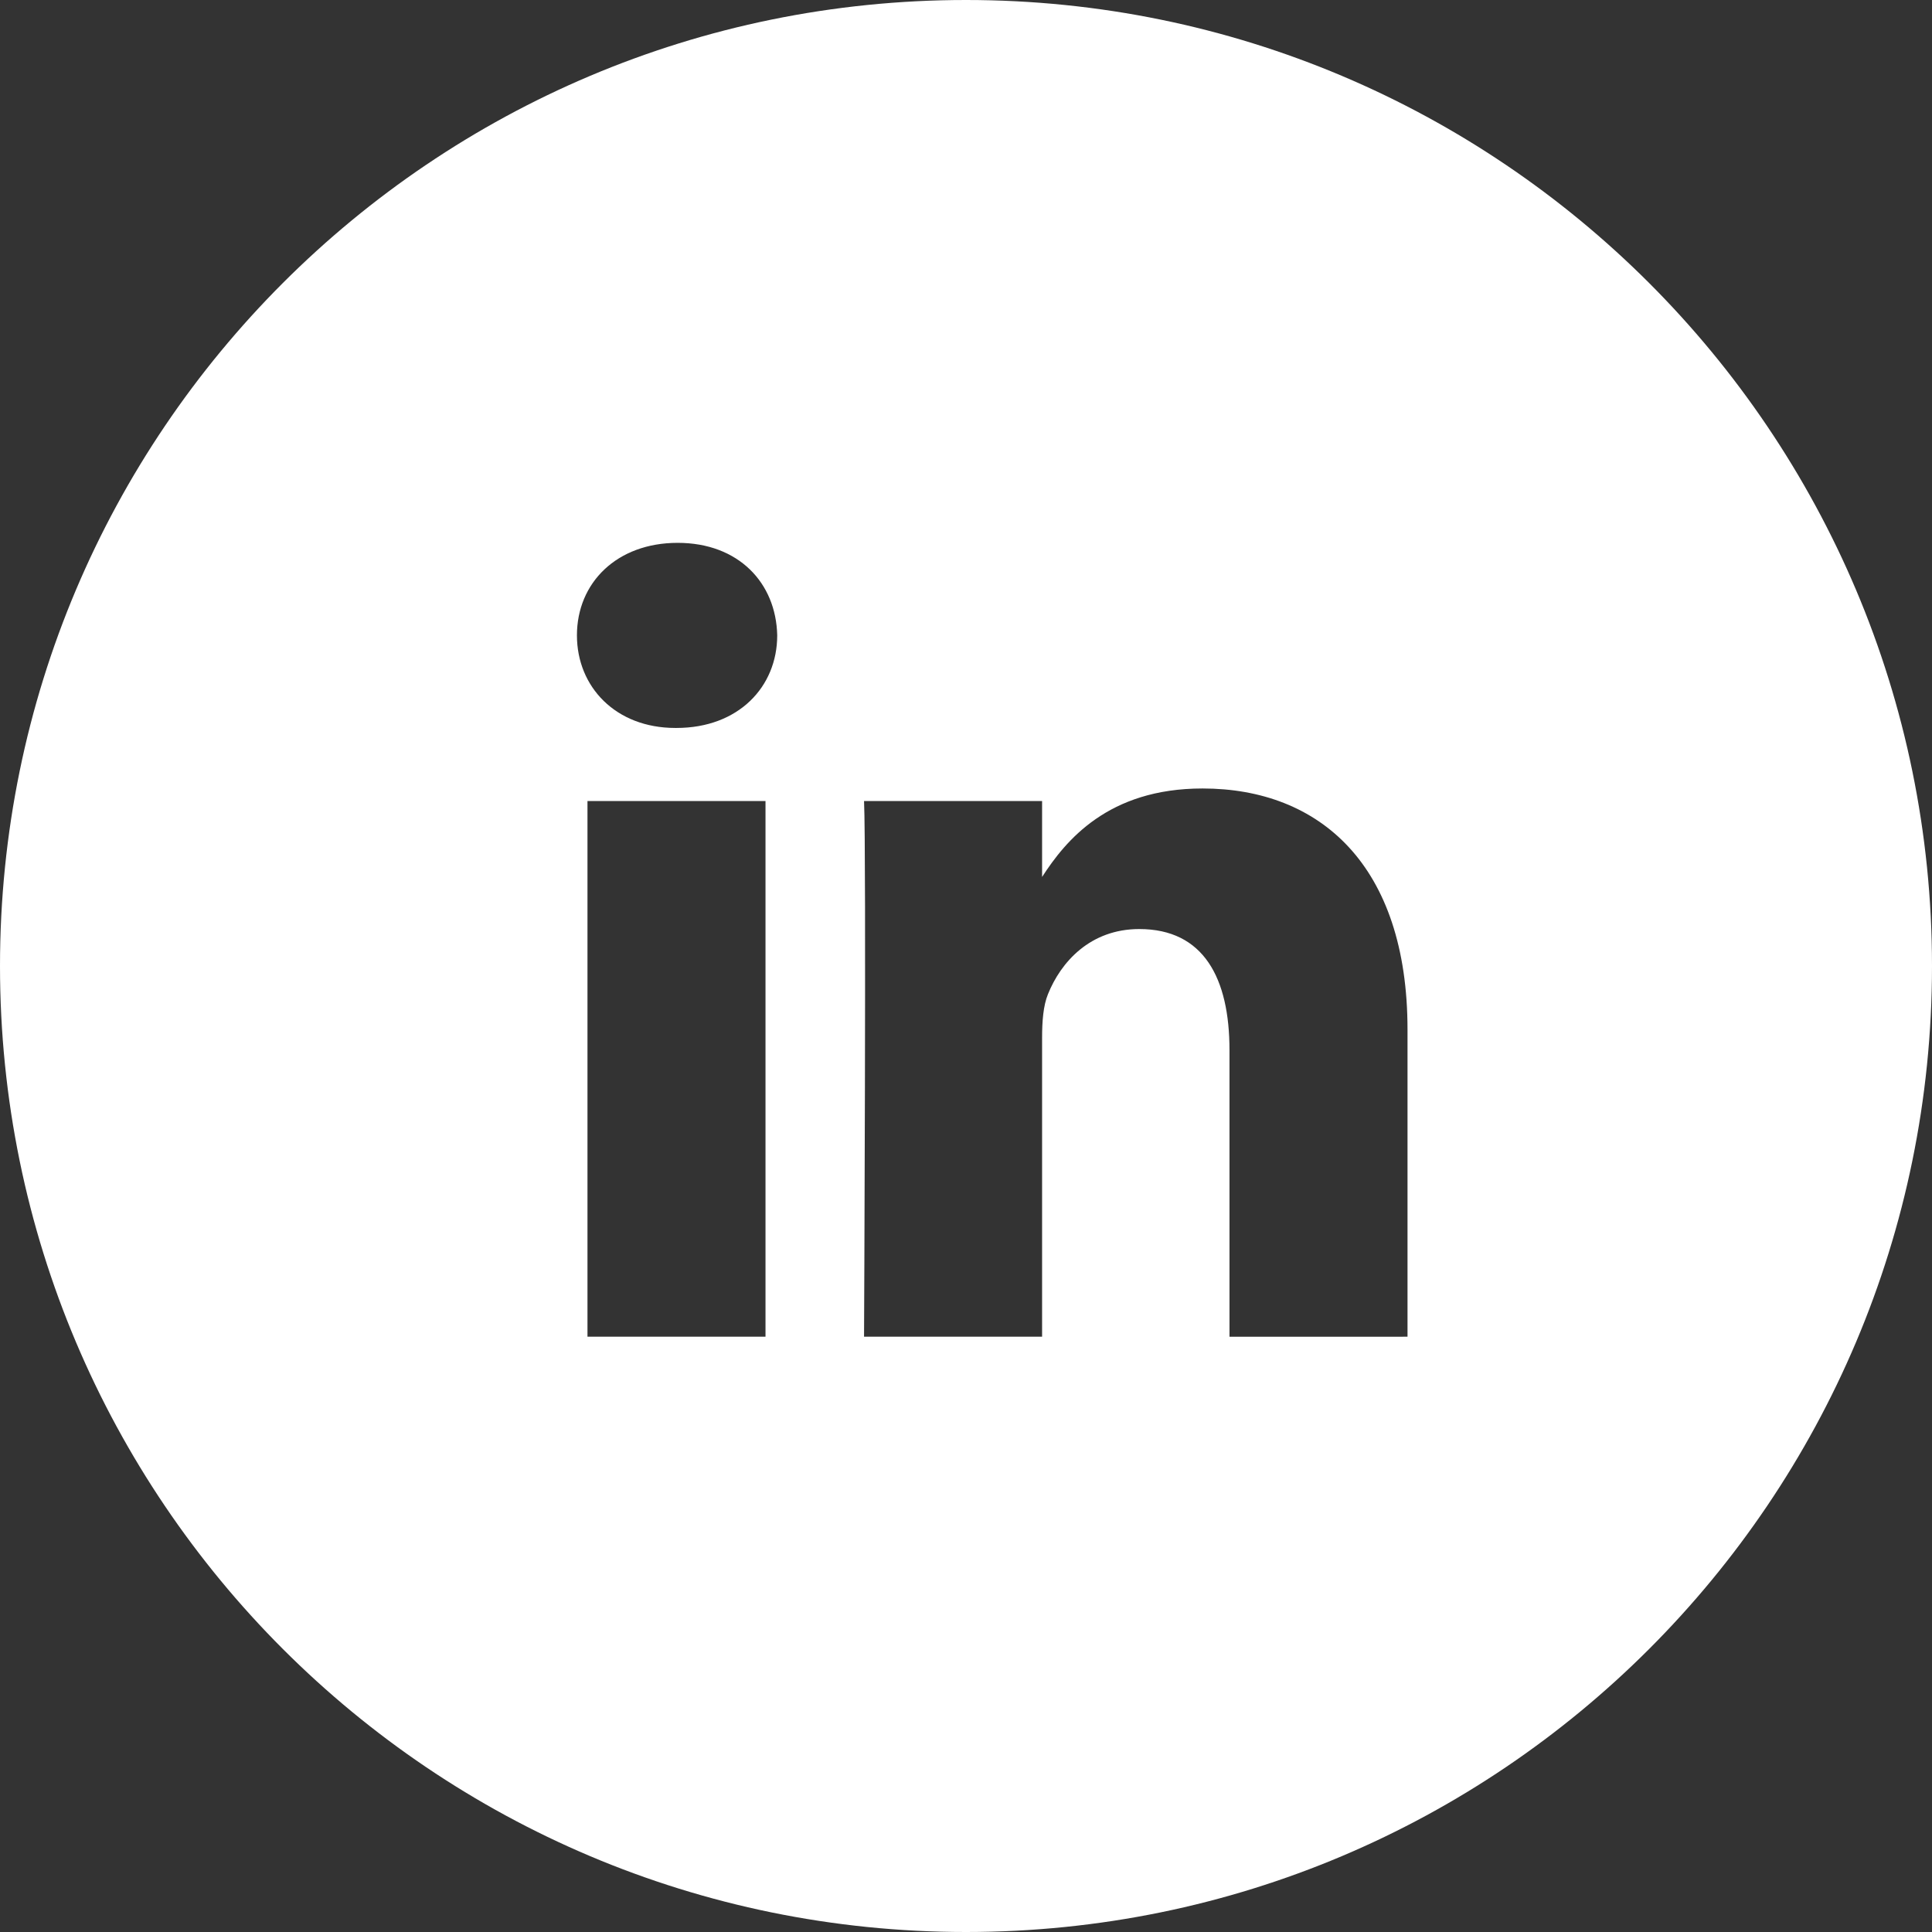 <?xml version="1.0" encoding="UTF-8"?> <svg xmlns="http://www.w3.org/2000/svg" width="334" height="334" viewBox="0 0 334 334" fill="none"><rect x="0" y="0" width="334" height="334" fill="#333333" stroke="none"/><path d="M167 0C259.232 0 334 74.768 334 167C334 259.232 259.232 334 167 334C74.768 334 0 259.232 0 167C0 74.768 74.768 0 167 0ZM207.896 136.31C191.557 136.31 184.235 145.299 180.155 151.604V138.485H149.374C149.782 147.176 149.374 231.088 149.374 231.088H180.155V179.371C180.155 176.611 180.355 173.846 181.171 171.869C183.392 166.339 188.456 160.612 196.956 160.612C208.099 160.612 212.551 169.104 212.551 181.548V231.092L243.328 231.088V177.993C243.328 149.547 228.141 136.31 207.896 136.31ZM101.562 231.088H132.338V138.485H101.562V231.088ZM117.151 93.846C106.625 93.846 99.739 100.754 99.739 109.839C99.739 118.729 106.421 125.847 116.753 125.847H116.947C127.678 125.847 134.364 118.729 134.364 109.839C134.165 100.759 127.678 93.846 117.151 93.846Z" fill="white"></path></svg> 